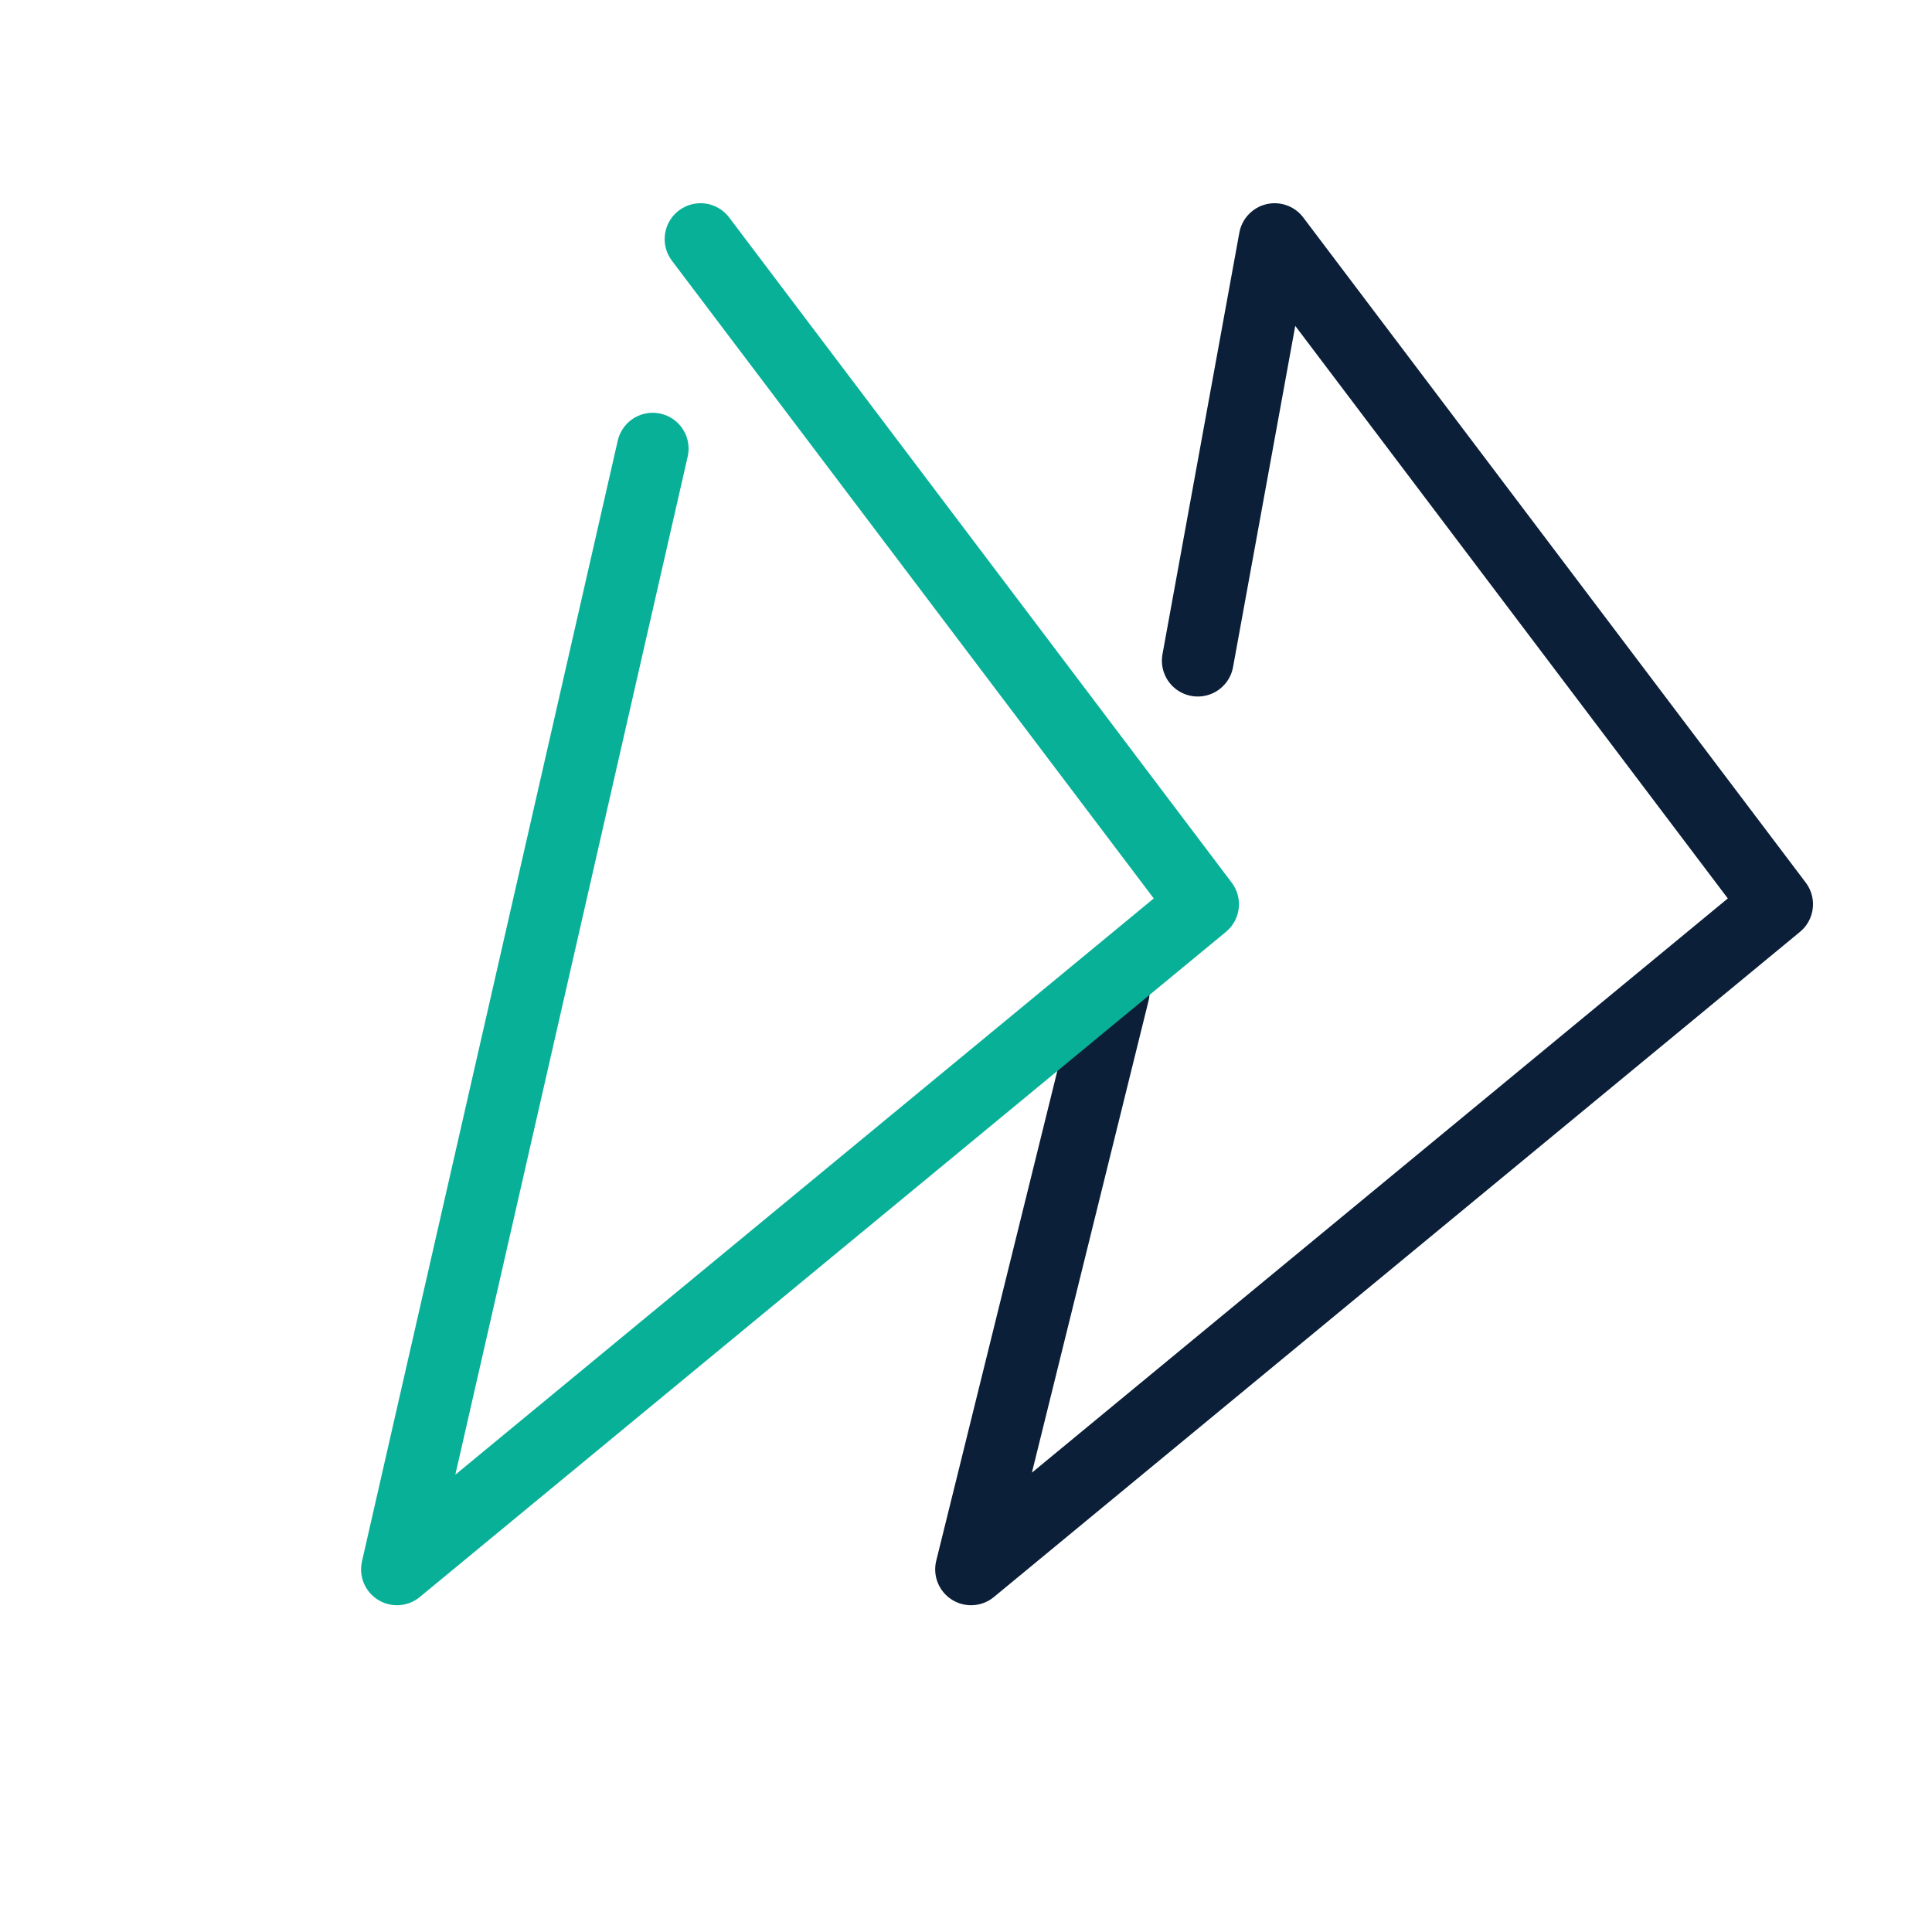<?xml version="1.0" encoding="UTF-8"?><svg xmlns="http://www.w3.org/2000/svg" viewBox="0 0 323.23 323.23"><defs><style>.d{stroke:#0b1f39;}.d,.e{stroke-linecap:round;stroke-linejoin:round;stroke-width:12px;}.d,.e,.f{fill:none;}.e{stroke:#08b098;}</style></defs><g id="a"/><g id="b"><g id="c"><g><g><polyline class="d" points="200.39 110.53 213.25 40 297.32 151.28 162.46 262.56 186.32 166.04"/><polyline class="e" points="117.2 40 201.28 151.28 66.41 262.56 109.2 75.06"/></g><circle class="f" cx="161.62" cy="161.62" r="161.62"/></g></g></g></svg>